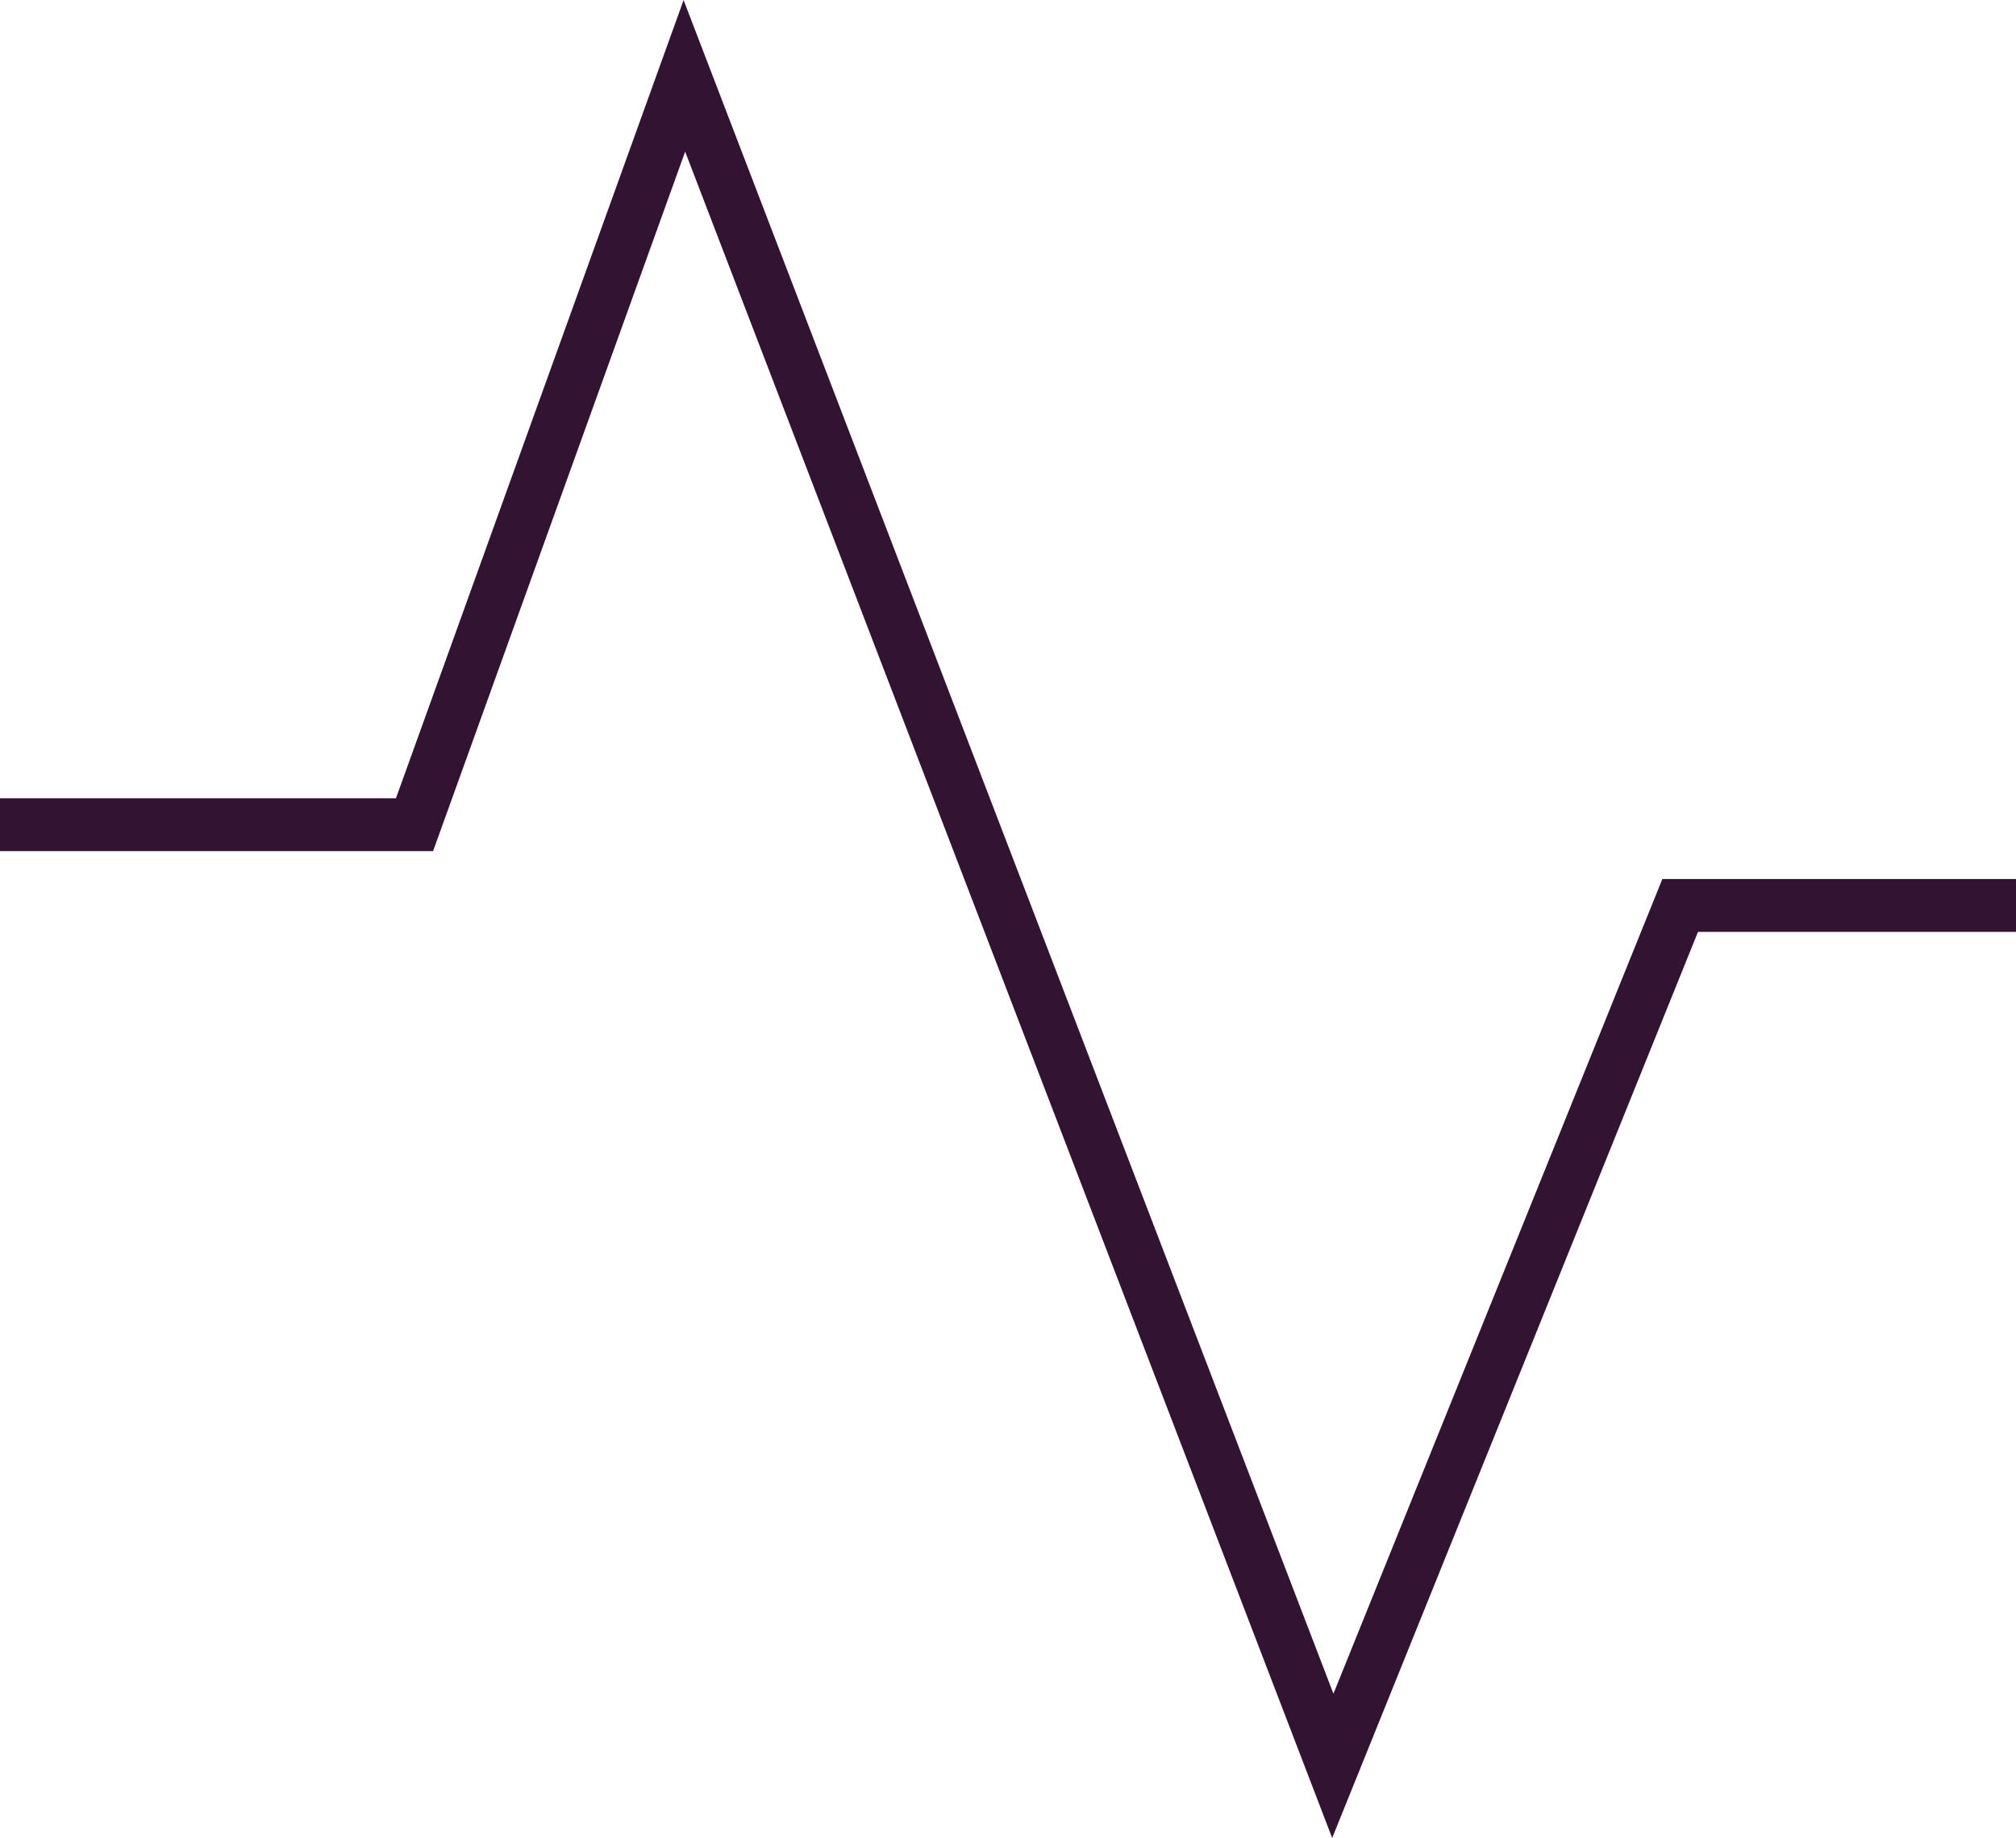 <?xml version="1.0" encoding="UTF-8"?> <svg xmlns="http://www.w3.org/2000/svg" id="Layer_2" data-name="Layer 2" viewBox="0 0 85.84 78.25"><defs><style> .cls-1 { fill: none; stroke: #321432; stroke-miterlimit: 10; stroke-width: 2.25px; } </style></defs><g id="Layer_1-2" data-name="Layer 1"><polyline class="cls-1" points="0 35.11 17.65 35.11 29.14 3.23 56.75 75.18 71.54 38.55 85.84 38.55"></polyline></g></svg> 